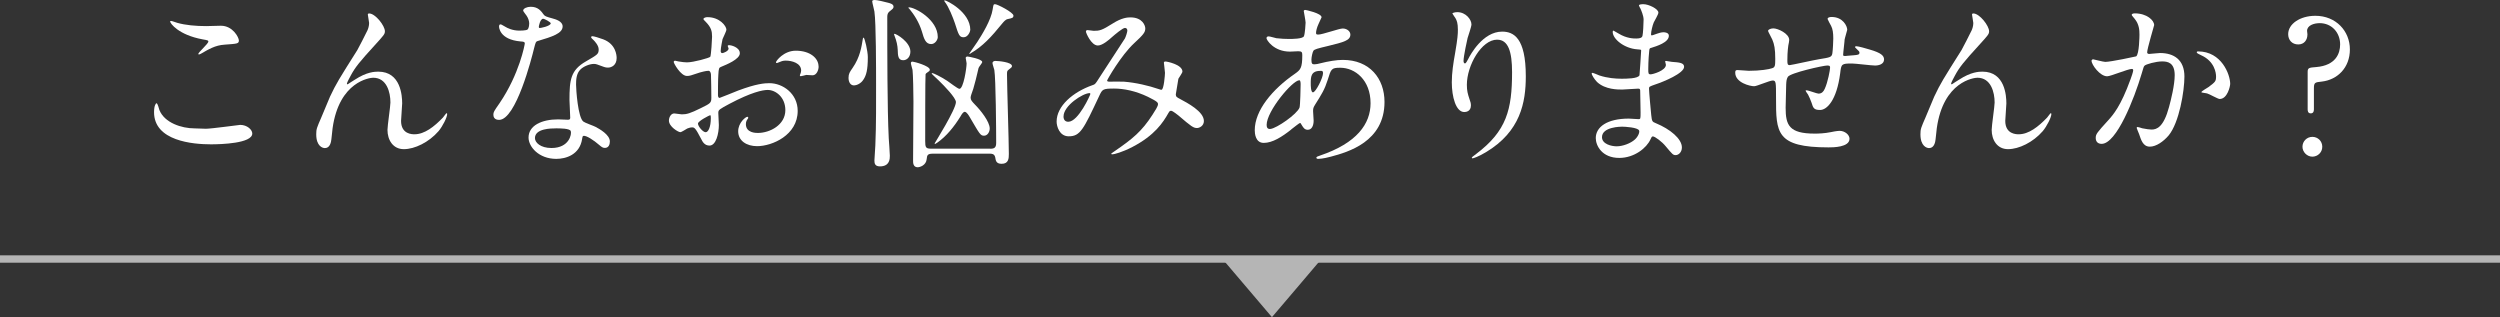 <?xml version="1.0" encoding="UTF-8"?><svg id="_イヤー_2" xmlns="http://www.w3.org/2000/svg" viewBox="0 0 679 86.14"><rect x="0" y="0" width="679" height="86.14" fill="#333333" stroke="none"/><g id="_像"><g><path d="M55.9,34.97c1.5,0,9.08-1.05,9.33-1.05,1.95,0,3.29,1.35,3.29,2.34,0,2.69-8.48,2.94-11.22,2.94-4.94,0-15.46-.9-15.46-8.73,0-1.9,.55-2.44,.65-2.44,.35,0,.7,1.6,.8,1.85,1.4,3.49,6.04,4.99,9.58,4.99,.35,0,2.54,.1,3.04,.1Zm.15-27.88c.6,0,3.39-.1,3.94-.1,3.29,0,4.89,3.24,4.89,3.99,0,.9-.45,.9-3.89,1.15-2.54,.15-4.39,1.3-6.29,2.39-.5,.3-.5,.25-.7,.25-.05,0-.15,0-.15-.1,0-.45,2.74-2.79,2.74-3.39,0-.3-.15-.35-1.6-.6-6.49-1.2-8.78-4.34-8.78-4.84,0-.15,.15-.15,.25-.15,.3,0,1.4,.45,1.65,.5,2.24,.65,5.09,.9,7.93,.9Z" style="fill:#fff;"/><path d="M104.54,8.48c0,.8-.3,1.1-2.74,3.79-4.14,4.54-5.34,5.99-6.58,8.33-.2,.35-1,1.85-1,2.1,0,.15,.05,.2,.2,.2,.55-.4,1.5-.95,1.95-1.25,3.24-2.14,5.44-2.19,6.38-2.19,6.14,0,6.48,6.63,6.48,8.63,0,.75-.3,4.04-.3,4.74,0,3.64,3.04,3.64,3.64,3.64,2.74,0,5.34-2.05,7.73-4.54,.2-.2,.85-1.2,1-1.2,.1,0,.15,.1,.15,.25,0,.85-1.2,3.29-2.34,4.64-2.64,3.04-6.48,4.89-9.43,4.89s-4.44-2.49-4.44-5.24c0-1.15,.8-6.38,.8-7.43,0-2.79-1-6.73-4.69-6.73-.85,0-9.23,.95-11.02,13.72-.1,.6-.3,3.24-.45,3.74-.1,.35-.4,1.65-1.65,1.65-.6,0-2.34-.5-2.34-3.74,0-1.45,.15-1.75,1.4-4.64,.4-.9,2-4.84,2.34-5.59,1.75-3.69,2.34-4.59,7.43-12.67,.25-.45,2.34-4.44,2.74-5.34,.2-.45,.45-1.2,.45-2,0-.3-.35-2.09-.35-2.29,0-.15,.1-.3,.35-.3,1.7,0,4.29,3.34,4.29,4.84Z" style="fill:#fff;"/><path d="M143.74,6.48c0-.75-.25-1.5-.7-2.19-.15-.25-.95-1.2-.95-1.4,0-.6,1.05-1.05,2.04-1.05,2,0,2.79,1.1,3.59,2.19,.25,.35,.75,.55,2.25,.95,.95,.25,2.84,.8,2.84,2.19,0,1.9-2.79,2.79-6.83,3.99-.45,.15-.5,.3-.95,2.05-.6,2.49-4.89,19.35-9.48,19.35-1.35,0-1.55-.9-1.55-1.4,0-.7,.15-.95,1.65-3.09,5.44-7.98,6.88-16.01,6.88-16.26,0-.45-.35-.5-1.1-.55-5.89-.5-5.89-3.99-5.89-4.04,0-.2,.05-.6,.35-.6,.2,0,.35,.05,1.35,.65,.55,.35,1.95,1.05,3.84,1.05,.1,0,1.85,0,2.19-.3,.35-.3,.45-1.1,.45-1.55Zm14.37,31.23c-.65,4.34-4.44,5.44-7.03,5.44-4.74,0-7.53-3.29-7.53-5.79,0-3.24,3.54-4.94,8.03-4.94,.4,0,2.25,.1,2.59,.1,.45,0,.7-.05,.7-.55,0-.75-.2-4.09-.2-4.79,0-5.49,.3-8.13,4.49-10.52,3.09-1.8,3.44-1.95,3.44-3.24,0-1.1-1.1-2.24-1.4-2.54-.45-.4-.65-.6-.65-.8,0-.15,.15-.25,.35-.25,.35,0,1.9,.45,2.94,.85,3.44,1.3,3.64,4.34,3.64,5.09,0,1.9-1.35,2.59-2.34,2.59-.05,0-.65,0-1.15-.2-1.9-.7-2.09-.8-2.69-.8-1.2,0-2.84,.7-3.64,1.5-1.15,1.1-1.2,2.89-1.2,4.14s.5,8.98,2,10.03c.45,.35,2.79,1.15,3.24,1.4,1.05,.55,3.94,2.14,3.94,3.99,0,.85-.35,1.75-1.35,1.75-.5,0-.8-.15-1.55-.8-1.35-1.2-3.64-2.74-4.34-2.44-.2,.1-.2,.3-.3,.8Zm-7.18-2.84c-1.15,0-5.64,0-5.64,2.64,0,1.2,1.5,2.69,4.49,2.69,4.84,0,5.54-3.79,5.24-4.59-.25-.75-2.94-.75-4.09-.75Zm-1.35-28.53c0-.35-1.75-1.25-2.04-1.25-.85,0-1.2,2.05-1.2,2.19,0,.1,.05,.25,.1,.3,.15,.15,3.14-.5,3.14-1.25Z" style="fill:#fff;"/><path d="M200.94,14.47c0,1.65-3.79,3.14-4.99,3.64-.7,.25-.75,.45-.85,2.19-.1,1.1-.1,5.14-.1,5.39,0,.3,0,.9,.45,.9,.15,0,4.24-1.7,5.04-2,4.94-1.85,7.18-2,8.48-2,3.64,0,7.68,2.84,7.68,7.53,0,6.58-6.93,9.58-11.02,9.58-2.84,0-5.14-1.45-5.14-4.04,0-2.34,2.04-3.94,2.49-3.94,.15,0,.25,.15,.25,.25,0,.15-.1,.25-.2,.4-.15,.2-.45,.6-.45,1.35,0,2.39,2.74,2.39,3.24,2.39,3.29,0,7.48-2.19,7.48-6.19,0-3.54-2.64-5.49-4.79-5.49-1.4,0-4.49,.65-10.33,3.74-2.79,1.5-3.09,1.65-3.09,2.49,0,.55,.15,2.79,.15,3.29,0,2.29-.75,5.59-2.54,5.59-1.35,0-1.9-1.05-2.29-1.85-1.6-3.09-1.85-3.09-2.49-3.09-.45,0-.95,.2-1.25,.3-.3,.15-1.55,1-1.9,1-.55,0-3.09-1.5-3.09-3.14,0-.9,.55-1.95,1.45-1.95,.3,0,1.75,.25,2.04,.25,1.35,0,2.25-.25,5.19-1.7,2.54-1.25,2.84-1.4,2.84-2.79,0-1.15-.05-5.39-.1-6.24,0-.35-.15-1.1-.7-1.1-.6,0-2,.35-2.29,.45-2.54,.85-2.79,.95-3.54,.95-1.7,0-3.59-3.44-3.59-3.79,0-.25,.2-.35,.4-.35,.15,0,.75,.2,.9,.2,.9,.15,1.65,.25,2.29,.25,1.8,0,6.04-1.2,6.33-1.5,.25-.35,.5-4.89,.5-5.44,0-1.55-.25-2.54-1.65-3.99-.1-.1-.7-.7-.7-.8,0-.45,.8-.55,1.1-.55,3.34,0,5.14,2.44,5.14,3.39,0,.45-.95,2.24-1.05,2.59-.05,.35-.5,2.34-.5,3.24,0,.2,.1,.55,.4,.55,.35,0,1.75-.55,1.75-1.25,0-.1-.25-.6-.25-.7,0-.05,.1-.15,.2-.2,.7-.1,3.09,.6,3.09,2.14Zm-11.37,19.1c0,.75,1.35,2.34,2.09,2.34,.7,0,1.4-1.4,1.4-3.84,0-.2,0-.7-.15-.8-.15,0-3.34,1.6-3.34,2.29Zm32.77-15.51c0,1.05-.6,2.39-1.65,2.39-.3,0-1.45-.1-1.7-.1-.25,.05-1.3,.35-1.5,.35-.1,0-.25-.05-.25-.25,0-.1,.15-.35,.15-.4,.1-.3,.2-.55,.2-.9,0-2-2.49-2.69-4.19-2.69-.8,0-1.25,.2-1.95,.5-.2,.1-.35,.15-.5,.15s-.2-.05-.2-.2c0-.35,2.1-3.14,5.39-3.14,3.84,0,6.18,2,6.18,4.29Z" style="fill:#fff;"/><path d="M234.55,21.55c-.7,1.2-1.99,1.65-2.59,1.65-1.05,0-1.5-1-1.5-2.05,0-1.15,.35-1.6,1.1-2.69,2.04-2.94,2.44-5.79,2.79-7.93,.05-.15,.05-.3,.2-.3,.3,0,1.15,3.69,1.15,5.29,0,3.54-.45,4.94-1.15,6.04Zm6.83,15.96c.05,.75,.3,4.09,.3,4.79,0,.8,0,2.89-2.69,2.89-1.35,0-1.5-.8-1.5-1.6,0-.65,.25-3.49,.25-4.09,.25-5.69,.2-11.97,.2-16.56,0-4.19,0-16.71-.45-19.8-.05-.45-.6-2.39-.6-2.79,0-.35,.55-.35,.7-.35,.6,0,2.54,.45,3.64,.75,.6,.15,1.45,.4,1.45,1.05,0,.45-.15,.55-.95,1.2-.75,.55-.75,1.15-.75,1.75,0,9.23,0,24.84,.4,32.77Zm3.94-21.15c-1.4,0-1.45-1.2-1.5-2.84-.05-1.15-.3-2.39-.9-3.89,0-.05-.1-.25-.1-.3s.05-.15,.1-.15c.55,0,4.34,2.24,4.34,4.84,0,1.35-.85,2.34-1.95,2.34Zm7.58-4.39c-1.5,0-1.95-1.45-2.49-3.34-.8-2.64-2.2-4.74-3.44-6.24-.05-.05-.25-.2-.25-.25,0-.1,.05-.15,.15-.15,1.65,0,7.83,3.34,7.83,8.08,0,.7-.7,1.9-1.8,1.9Zm16.06,28.43c1.15,0,1.6-.35,1.6-1.6,0-3.39-.1-17.41-.5-19.8-.05-.25-.5-1.55-.5-1.85,0-.45,.45-.6,.75-.6,.8,0,4.54,.3,4.54,1.4,0,.3-.25,.5-.8,.9-.55,.4-.55,.55-.55,1.4,0,3.09,.5,18.16,.5,21.55,0,1.2-.05,2.69-1.95,2.69-1.5,0-1.6-.85-1.75-1.75-.2-1-1-1-1.45-1h-15.51c-1.45,0-1.55,.45-1.65,1.45-.15,1.75-1.9,2.24-2.45,2.24-1.25,0-1.25-1.25-1.25-1.75,0-2.29,.1-13.52,.1-16.06,0-2.09-.1-7.53-.25-8.63-.05-.25-.45-1.55-.45-1.85s.2-.4,.45-.4c.4,0,4.69,1.15,4.69,2.19,0,.15-.05,.35-.25,.45-.7,.5-.8,.55-.9,.8s-.1,16.66-.1,18.11c0,1.7,.15,2.09,1.55,2.09h16.11Zm-15.76-20.55c.3,0,2.29,.95,4.04,2.09,.55,.35,2.89,2.19,3.34,2.19,1.1,0,1.95-5.64,1.95-6.93,0-.25-.25-1.25-.25-1.45,0-.3,.3-.4,.5-.4,.15,0,3.99,.65,3.99,1.5,0,.3-.95,1.35-1,1.65-.15,.5-.6,2.69-.75,3.14-.65,2.44-.75,2.84-1.2,3.99-.1,.3-.2,.65-.2,.9,0,.65,.4,1.05,1.15,1.85,1.5,1.5,4.04,4.64,4.04,6.53,0,.85-.55,1.95-1.55,1.95s-1.2-.5-3.84-4.99c-.2-.35-.85-1.5-1.4-1.5-.4,0-.85,.7-1.15,1.25-1.7,2.74-3.79,5.39-6.38,7.18-.15,.1-.35,.2-.5,.3-.1,0-.15-.1-.15-.15s5.79-9.23,5.79-11.22c0-1.15-3.14-4.39-4.64-5.84-.3-.3-1.95-1.8-1.95-1.9s.1-.15,.15-.15Zm8.53-9.73c-1.15,0-1.35-.55-2.39-3.84-.5-1.45-1.65-4.44-2.74-5.79-.1-.15-.15-.2-.15-.25,0-.1,.1-.15,.15-.15,.45,0,6.93,3.14,6.93,8.03,0,.4-.6,2-1.8,2Zm1.95,4.34c-.1,.05-.2,.2-.35,.2-.05,0-.05-.05-.05-.15,.7-1,1.75-2.49,2.14-3.09,1.35-2.09,3.74-5.94,4.19-8.88,.2-1.25,.2-1.4,.65-1.4,.65,0,4.99,2.24,4.99,3.09,0,.65-.4,.7-1.55,.95-.6,.1-1.15,.8-1.45,1.15-3.04,3.74-5.39,6.28-8.58,8.13Z" style="fill:#fff;"/><path d="M305.56,7.58c-.65,0-2.74,1.8-3.54,2.49-.65,.6-2.54,2.29-3.84,2.29-1.85,0-3.24-3.54-3.24-3.69,0-.3,.1-.5,.4-.5s1.45,.2,1.7,.2c1.6,0,2.19-.1,5.19-2,2.44-1.55,3.99-1.65,4.79-1.65,3.29,0,4.04,2.24,4.04,2.99,0,1.05-.45,1.65-3.04,4.04-3.59,3.34-7.33,9.93-7.33,10.13,0,.25,.35,.3,.5,.3,.65,0,3.44-.05,4.04,0,3.24,.25,6.83,1.1,9.43,2,.55,.2,.65,.2,.8,.2,.65,0,.95-4.09,.95-4.59,0-.4-.3-2.59-.3-2.79,0-.3,.35-.3,.55-.3,.15,0,4.49,.8,4.49,2.74,0,.35-.95,1.65-1.1,1.95,0,.1-.7,4.09-.7,4.24,0,.65,.3,.8,1.15,1.25,1.95,1.05,6.48,3.39,6.48,5.99,0,1.35-1.25,1.9-1.85,1.9-1,0-1.55-.4-5.04-3.39-.1-.05-1.55-1.3-2.04-1.3-.4,0-.55,.35-.7,.6-1.45,2.59-3.74,6.09-9.78,9.23-2.79,1.45-4.99,2-5.39,2-.05,0-.4,0-.4-.15,0-.05,.85-.65,.95-.7,4.94-3.39,7.38-5.39,10.28-9.88,.75-1.15,1.5-2.34,1.5-2.84,0-.45,0-.7-2.74-2.05-3.34-1.6-6.53-2.24-9.18-2.24-3.09,0-3.19,.2-4.04,2-4.29,9.13-5.14,10.97-8.28,10.97-2.54,0-3.29-2.74-3.29-3.99,0-4.24,4.44-8.03,9.68-9.88,.6-.2,.75-.25,1.25-1,1.15-1.85,7.38-11.27,7.63-11.72,.25-.5,.7-1.85,.65-2.24-.05-.25-.2-.6-.6-.6Zm-16.71,24.04c0,.85,.4,1.45,1.3,1.45,2.74,0,5.99-7.33,5.99-7.53,0-.15-.05-.25-.2-.25-1.8,0-7.08,3.39-7.08,6.33Z" style="fill:#fff;"/><path d="M350.71,35.17c-2.54,2-5.09,3.64-7.48,3.64-2.25,0-2.44-2.54-2.44-3.44,0-5.39,4.79-11.12,10.87-15.31,1.55-1.1,2.04-1.55,2.04-5.09,0-.8-.15-1.05-1.1-1.05-.1,0-1.89,.1-2.24,.1-4.44,0-6.38-3.19-6.38-3.64,0-.3,.2-.5,.6-.5,.3,0,1.8,.45,2.09,.5,1.25,.15,2.44,.2,3.39,.2,.9,0,3.79,0,4.09-.75,.3-.7,.45-3.49,.45-3.69,0-.5-.5-3.04-.5-3.14,0-.25,.25-.3,.45-.3,.1,0,4.39,.9,4.39,2,0,.05-.75,1.65-.8,1.75-.5,1.05-.7,2-.7,2.44,0,.4,.05,.5,.65,.5,1.05,0,5.64-1.65,6.58-1.65,1.2,0,2.09,.8,2.09,1.65,0,1.6-1.8,2.05-6.04,3.09-2.94,.7-3.69,.9-3.99,1.3-.25,.35-.55,1.75-.55,2.44,0,1.15,.25,1.25,.85,1.25,.4,0,1.15-.15,1.45-.25,2.39-.6,4.54-.95,6.23-.95,7.28,0,11.32,5.04,11.32,11.42,0,10.82-9.93,13.62-14.57,14.86-.3,.1-2.29,.6-3.44,.6-.3,0-.5-.1-.5-.35,0-.2,.4-.35,1-.55,10.03-3.39,13.72-8.63,13.72-14.22,0-6.28-4.19-9.63-8.23-9.63-2.39,0-2.49,.3-3.39,3.24-.85,2.69-1.65,3.94-3.44,6.78-.5,.8-.55,1.05-.55,1.8,0,.4,.15,2.19,.15,2.54,0,1.35-.5,2.49-1.6,2.49-.85,0-1.2-.6-1.55-1.15-.35-.6-.4-.7-.55-.7-.1-.05-1.55,1.1-2.39,1.75Zm2.24-5.94c.2-.5,.3-5.74,.3-6.28,0-.3,0-1.15-.35-1.15-1.85,0-8.88,8.38-8.88,12.12,0,.7,.25,1.2,1.05,1.1,1.7-.2,7.18-3.99,7.88-5.79Zm5.64-9.98c-2.59,0-2.59,1.7-2.59,3.44,0,.45,0,2.39,.6,2.39,.75,0,2.74-3.94,2.74-5.24,0-.05-.05-.4-.15-.5-.1-.1-.45-.1-.6-.1Z" style="fill:#fff;"/><path d="M406.63,10.77c-4.24,0-8.23,6.98-8.23,12.27,0,1.6,.25,2.49,.65,3.69,.35,.95,.45,1.35,.45,1.9,0,1.65-1.35,1.8-1.8,1.8-2.29,0-3.39-4.14-3.39-8.08,0-2.54,.4-5.19,.9-7.93,.7-4.09,.75-5.19,.75-6.38,0-1.75-.3-2.49-.65-3.09-.1-.2-.85-1.2-.85-1.3s.6-.35,1.35-.35c2.29,0,3.84,2,3.84,3.34,0,.6-.9,3.14-1.05,3.69-.1,.4-1.1,4.94-1.1,6.19,0,.15,0,.7,.4,.7,.25,0,.55-.6,.9-1.25,.55-1.1,3.94-7.38,9.18-7.38,3.09,0,6.43,1.65,6.43,12.12,0,7.03-1.4,15.01-10.87,20.65-2,1.2-3.39,1.65-3.59,1.65-.1,0-.2-.05-.2-.15,0-.15,.1-.25,1.25-1.1,8.18-6.19,9.68-11.97,9.68-22.15,0-5.49-1-8.83-4.04-8.83Z" style="fill:#fff;"/><path d="M445.48,2.24c-.05-.15-.35-.65-.35-.75,0-.35,.95-.35,1.25-.35,1.35,0,4.04,1.25,4.04,2.29,0,.5-1.1,2.29-1.25,2.64-.35,.8-.75,2.54-.75,3.24,0,.1,0,.3,.2,.3,.15,0,.3-.05,1.4-.45,.45-.15,1.15-.4,1.79-.4,.5,0,1.45,.15,1.45,.95,0,1.85-3.39,2.84-4.79,3.29-.4,.1-.5,.15-.55,.9-.05,.15-.25,2.79-.25,4.84,0,1.15,0,1.45,.65,1.45,.55,0,4.14-1,4.14-2.59,0-.15-.2-.75-.2-.9s.15-.15,.25-.15c.25,0,1.3,.25,1.55,.25,2.04,.15,3.34,.25,3.34,1.35,0,1.75-5.54,4.04-7.83,4.79-1.55,.55-1.7,.6-1.7,1.1,0,.95,.55,6.68,.6,7.18,.2,1.65,.2,1.85,1.25,2.24,3.89,1.6,7.08,4.24,7.08,6.58,0,1.3-.9,2.09-1.7,2.09-.7,0-.9-.25-2.69-2.39-1-1.25-2.94-2.69-3.49-2.69-.3,0-.4,.25-.65,.8-1.05,2.34-4.39,5.04-8.48,5.04-4.69,0-6.38-3.34-6.38-5.39,0-2.99,3.04-5.29,8.98-5.29,.45,0,2.29,.15,2.64,.15,.55,0,.55-.15,.55-1.85,0-1-.05-4.34-.1-5.69,0-.45,0-.75-.5-.75-.7,0-3.69,.25-4.34,.25-1.15,0-4.64,.05-6.88-2.05-.7-.7-1.45-1.9-1.45-2.29,0-.1,0-.2,.15-.2,.3,0,1.65,.6,1.9,.7,2.25,.75,4.49,.9,6.04,.9,1.2,0,4.54,0,4.89-.95,.05-.15,.45-6.68,.45-6.73,0-.25-.25-.25-1.05-.3-3.54-.25-6.68-2.79-6.68-4.74,0-.1,.05-.35,.2-.35,.05,0,1.25,.7,1.4,.8,2.2,1.35,4.09,1.35,4.84,1.35,1.05,0,1.55-.25,1.65-.75,.15-.5,.3-3.34,.3-4.39s-.65-2.54-.9-3.09Zm-5.04,32.17c-.1,0-5.34,0-5.34,2.84,0,1.9,2.59,2.49,3.99,2.49,1.65,0,3.79-.8,4.94-1.85,.9-.8,1.35-2,1.15-2.44-.35-.85-3.84-1.05-4.74-1.05Z" style="fill:#fff;"/><path d="M500.99,10.97c-.35,3.34-.4,3.69-.4,3.99,0,.25,.4,.25,.55,.25,.2,0,1.95-.2,2.34-.2,1.1-.1,1.55-.15,1.55-.7,0-.3-.1-.4-1-1.25-.1-.05-.2-.2-.2-.3,0-.2,.3-.2,.4-.2,.5,0,2.79,.65,3.59,.9,3.14,.9,3.89,1.7,3.89,2.69,0,1.3-1.45,1.65-2.44,1.65s-5.34-.55-6.24-.55c-2.89,0-2.94,.1-3.24,2.69-.95,7.38-3.64,9.93-5.44,9.93-1.7,0-1.9-.55-2.34-2-.25-.75-.65-1.6-.95-2.19-.1-.15-.65-.9-.65-1.05,0-.1,.15-.1,.25-.1,.55,0,2.79,.9,3.24,.9,.85,0,1.35-.5,1.7-1.3,.85-1.8,1.45-5.19,1.45-5.69,0-.4,0-.65-.75-.65-1.05,0-10.08,2-10.72,3.09-.35,.6-.4,1.1-.45,2.05-.05,1.65-.15,6.19-.15,6.33,0,4.69,.9,7.03,7.88,7.03,1,0,2.69-.05,4.39-.4,.2-.05,1.7-.35,2.39-.35,1.4,0,2.69,1.05,2.69,2.15,0,2.34-4.54,2.34-5.69,2.34-14.27,0-14.27-3.99-14.27-13.47,0-4.19,0-4.69-.9-4.69-.85,0-4.29,1.55-5.04,1.55-1.1,0-5.14-.95-5.14-3.69,0-.65,.2-.7,.65-.7,.5,0,2.59,.2,3.04,.2,3.09,0,5.49-.4,6.33-.7,.8-.25,.85-.7,.85-2.54,0-2.69-.25-3.94-.8-5.24-.15-.4-1.15-2.15-1.15-2.34,0-.45,.85-.7,1.45-.7,1.2,0,4.29,1.4,4.29,3.14,0,.3-.1,.8-.25,1.55,0,.05-.25,1.55-.25,3.84,0,1.05,0,1.45,.65,1.45,.35,0,6.63-1.4,7.93-1.6,3.09-.5,3.44-.55,3.64-1.6,.15-1,.25-3.39,.25-4.04,0-1.5-.15-2.59-.6-3.44-.05-.05-.95-1.75-.95-1.85,0-.5,.85-.55,1.1-.55,3.04,0,4.24,2.44,4.24,3.49,0,.1-.7,2.39-.75,2.84Z" style="fill:#fff;"/><path d="M540.24,8.48c0,.8-.3,1.1-2.74,3.79-4.14,4.54-5.34,5.99-6.58,8.33-.2,.35-1,1.85-1,2.1,0,.15,.05,.2,.2,.2,.55-.4,1.5-.95,1.95-1.25,3.24-2.14,5.44-2.19,6.38-2.19,6.14,0,6.48,6.63,6.48,8.63,0,.75-.3,4.04-.3,4.74,0,3.64,3.04,3.64,3.64,3.64,2.74,0,5.34-2.05,7.73-4.54,.2-.2,.85-1.2,1-1.2,.1,0,.15,.1,.15,.25,0,.85-1.2,3.29-2.34,4.64-2.64,3.04-6.48,4.89-9.43,4.89s-4.44-2.49-4.44-5.24c0-1.15,.8-6.38,.8-7.43,0-2.79-1-6.73-4.69-6.73-.85,0-9.23,.95-11.02,13.72-.1,.6-.3,3.24-.45,3.74-.1,.35-.4,1.65-1.65,1.65-.6,0-2.34-.5-2.34-3.74,0-1.45,.15-1.75,1.4-4.64,.4-.9,2-4.84,2.34-5.59,1.75-3.69,2.34-4.59,7.43-12.67,.25-.45,2.34-4.44,2.74-5.34,.2-.45,.45-1.2,.45-2,0-.3-.35-2.09-.35-2.29,0-.15,.1-.3,.35-.3,1.7,0,4.29,3.34,4.29,4.84Z" style="fill:#fff;"/><path d="M568.06,16.51c0-.2,.2-.4,.45-.4,.15,0,2.74,.7,3.29,.7,1.45,0,8.28-1.45,8.38-1.5,.85-.6,.9-5.64,.9-5.89,0-1.3-.1-2.79-1.25-4.24-.75-.9-.85-1-.85-1.15,0-.35,.6-.4,.8-.4,3.34,0,5.29,1.9,5.29,3.19,0,.1-1.9,6.43-1.9,7.38,0,.3,.2,.45,.55,.45,.25,0,2.54-.25,2.94-.25,3.74,0,6.63,1.8,6.63,6.38,0,3.94-1.4,12.52-4.29,16.01-1.4,1.65-3.39,3.04-5.09,3.04-1.9,0-2.39-1.85-2.94-3.44-.1-.25-.65-1.55-.65-1.65,0-.15,.1-.25,.25-.25,.2,0,1.1,.3,1.25,.35,1,.2,2,.35,2.54,.35,1.45,0,3.29-.7,4.74-6.09,.55-2,1.55-6.04,1.55-8.68,0-3.49-1.99-3.74-3.44-3.74-1.6,0-4.44,.75-4.79,1.2-.2,.25-.25,.45-.75,2.14-2,6.78-6.83,19.05-10.87,19.05-1.1,0-1.6-.7-1.6-1.6,0-1.05,.35-1.45,3.34-4.74,1.35-1.5,3.44-3.79,6.14-11.27,.2-.5,.7-2,.7-2.34,0-.15-.05-.4-.35-.4-1.1,0-5.74,2-6.73,2-1.95,0-4.24-3.14-4.24-4.24Zm34.82,10.38c-.5,0-2.79-1.35-3.39-1.5-.25-.1-1.6-.2-1.6-.35,0-.3,1.65-1.15,1.95-1.4,1.85-1.4,2.04-1.55,2.04-2.89,0-.85-.35-4.09-4.04-5.74-.4-.2-1.2-.55-1.2-.75,0-.3,.2-.3,.35-.3,6.38,0,8.73,6.28,8.73,8.83,0,.6-.75,4.09-2.84,4.09Z" style="fill:#fff;"/><path d="M629.99,6.29c-1.5,0-3.39,.6-3.39,2.09,0,.25,.1,.7,.1,.95,0,1.55-.9,2.74-2.49,2.74-1.7,0-2.74-1.2-2.74-2.79,0-2.79,3.24-4.99,7.38-4.99,5.59,0,9.38,4.14,9.38,9.13s-3.39,8.23-7.58,8.73c-1.95,.2-2.19,.25-2.19,1.9v5.59c0,.3,0,1.15-.85,1.15s-.85-.8-.85-1.15v-10.13c0-1.1,.4-1.15,2.34-1.3,5.34-.45,6.48-3.74,6.48-6.14,0-3.24-2.29-5.79-5.59-5.79Zm-4.64,33.57c0-1.5,1.2-2.69,2.69-2.69s2.69,1.15,2.69,2.69-1.25,2.69-2.69,2.69-2.69-1.25-2.69-2.69Z" style="fill:#fff;"/></g><g><line y1="70.35" x2="679" y2="70.35" style="fill:none; stroke:#b5b5b5; stroke-miterlimit:10; stroke-width:2px;"/><polygon points="345.46 86.14 338.75 78.25 332.03 70.35 345.46 70.35 358.89 70.35 352.18 78.25 345.46 86.14" style="fill:#b5b5b5;"/></g></g></svg>